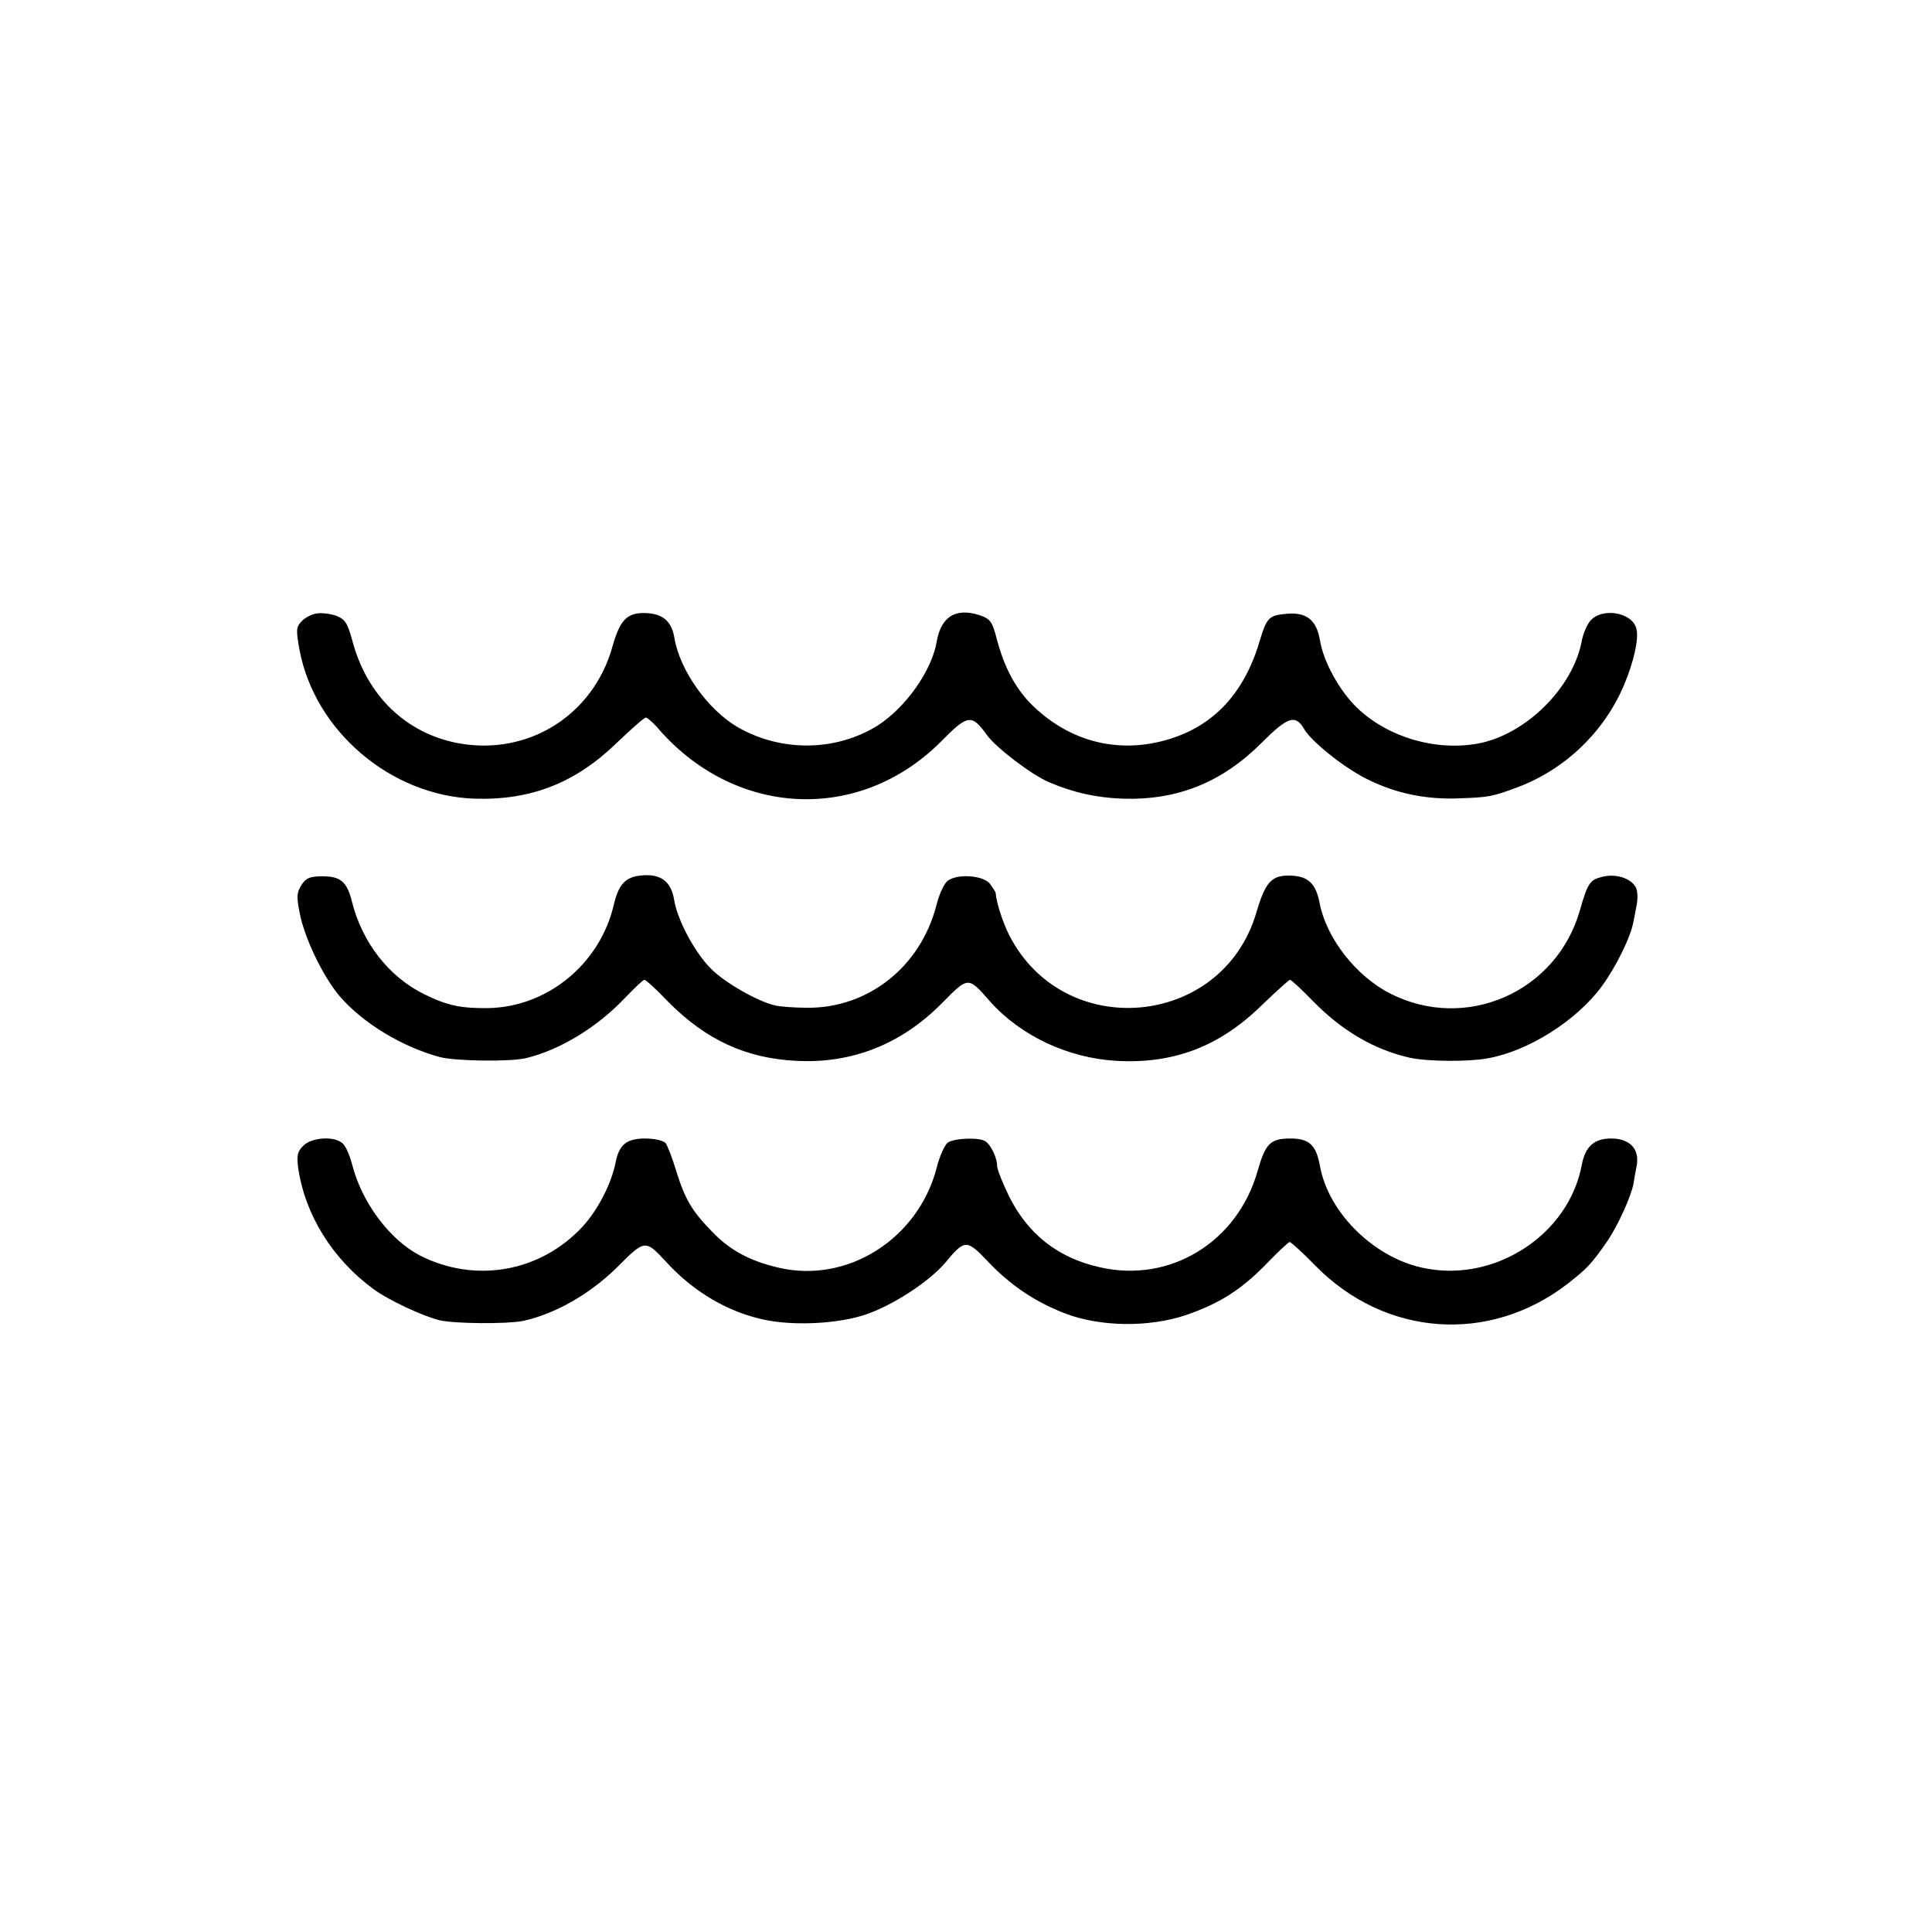 <svg version="1" xmlns="http://www.w3.org/2000/svg" width="746.667" height="746.667" viewBox="0 0 560 560"><path d="M91.9 177.8c-1.5.2-3.5 1.2-4.5 2.3-1.6 1.7-1.6 2.6-.6 8.2 4.4 23.6 26.5 42.4 50.8 43.2 16.4.5 29.3-4.6 41.3-16.3 4.1-3.9 7.8-7.2 8.3-7.2.4 0 1.8 1.2 3.1 2.6 22.3 26.3 58.6 28.2 82.4 4.4 7.9-8 8.9-8.1 13.4-1.9 2.6 3.6 12.8 11.4 17.9 13.6 7.3 3.1 13.7 4.5 21.4 4.8 15.9.5 28.8-4.7 40.3-16.2 7.6-7.6 9.8-8.3 12.3-4 2.1 3.7 12.2 11.7 18.8 14.8 8.2 4 16.9 5.7 26.2 5.3 8.7-.3 9.6-.5 17.1-3.3 13.7-5.2 25-16.1 30.7-29.7 2.8-6.7 4.3-13.4 3.5-16.2-1.2-4.8-10.1-6.2-13.4-2.2-.9 1.1-2 3.6-2.4 5.7-2.5 13.6-16.2 27.2-30 29.8-12.3 2.3-26.3-1.8-35.2-10.4-5-4.8-9.7-13.3-10.7-19.5-1-5.9-3.9-8.2-9.6-7.7-5.3.5-5.8 1-8 8.3-4.7 15.6-14.2 25.2-28.5 28.7-13.8 3.4-27.3-.5-37.7-10.9-4.5-4.6-7.7-10.6-9.8-18.5-1.4-5.4-1.9-6.1-5.1-7.2-6.9-2.2-11.1.4-12.4 7.7-1.4 8.4-9 19.1-17.1 24.3-12.2 7.6-28.1 7.7-40.7.4-8.6-5.1-16.6-16.3-18.2-25.7-.8-4.9-3.3-7.1-8.3-7.3-5.4-.2-7.5 1.9-9.7 9.8-5.6 19.9-24.5 31.7-44.8 27.9-15.1-2.9-26.4-13.8-30.6-29.8-1.4-5.1-2.1-6.1-4.6-7.1-1.7-.6-4.2-.9-5.6-.7zM185.5 253.8c-4.3.5-6.2 2.6-7.6 8.5-4 17.1-19.2 29.6-36.4 29.9-7.8.1-11.8-.7-18.5-4-10.2-5-18-14.9-21-26.9-1.4-5.7-3.3-7.3-8.5-7.3-3.7 0-4.8.5-6.1 2.5-1.4 2.2-1.5 3.4-.5 8.3 1.4 7.2 6.8 18.4 11.6 24 6.7 7.8 18.2 14.7 29 17.6 4.7 1.2 20.4 1.4 25 .3 9.9-2.4 20.7-9 28.8-17.6 2.7-2.8 5.1-5.1 5.5-5.1.4 0 3.5 2.8 6.8 6.3 11.1 11.2 22.7 16.5 37.4 17.2 16.1.8 30.4-4.9 42.1-16.8 7.6-7.7 7.5-7.7 13.8-.5 8.9 10 22.6 16.5 36.8 17.3 16.6.9 29.9-4.2 42.1-16.2 4.2-4 7.8-7.3 8.1-7.3.4 0 3.4 2.8 6.7 6.2 8.4 8.6 17.8 14.1 28.1 16.4 5.1 1.1 16.7 1.2 22.3.2 11.8-2 25.9-10.9 33.2-20.8 4.2-5.7 8.5-14.4 9.3-19 .1-.3.4-2.2.8-4.2.5-2.2.4-4.6-.2-5.7-1.5-2.6-5.9-4-9.9-2.9-3.4.9-4 1.8-6.3 9.8-6.8 23.6-33 35.1-54.9 24-9.9-5-18.6-16.1-20.5-26.3-1.1-5.6-3.3-7.7-8.3-7.9-5.6-.2-7.4 1.7-10.1 10.9-9.9 33.3-55.8 37.4-71.6 6.3-1.9-3.8-3.7-9.4-3.9-12.2-.1-.4-.9-1.6-1.8-2.8-2.1-2.3-9.3-2.8-12.1-.7-1 .7-2.5 3.9-3.3 7.2-4.6 17.7-19.7 29.7-37.3 29.6-3.6 0-7.7-.3-9.1-.6-5-1-14.9-6.6-19-10.8-4.6-4.6-9.7-14.1-10.6-19.9-.9-5.5-4.1-7.7-9.9-7zM87.9 332.1c-1.7 1.7-1.9 2.8-1.5 6.2 1.9 13.6 9.9 26.6 21.8 35.3 4.3 3.2 14.3 7.9 19.3 9.1 4.4 1 19.3 1.1 24 .2 9.3-2 19.4-7.7 27.4-15.6 8.2-8.2 8.1-8.1 14.6-1.1 7.8 8.4 17.6 14.1 27.9 16.3 8.7 1.9 21.7 1.2 29.6-1.5 7.9-2.7 18.3-9.5 23-15 5.6-6.8 6.2-6.8 12.2-.5 6.5 6.9 13.7 11.8 22.5 15.2 10.2 3.9 24.2 4.1 35 .5 9.9-3.4 16.3-7.5 23.7-15.2 3.2-3.3 6.1-6 6.4-6 .4 0 3.8 3.1 7.5 6.9 20.3 20.6 50.4 22.7 73.1 5.2 5.7-4.5 6.8-5.6 11.6-12.5 3-4.5 6.8-12.8 7.5-16.6.1-.8.5-3.1.9-5.1.9-4.9-2-7.9-7.4-7.9-4.9 0-7.5 2.3-8.5 7.6-3.7 19.9-24.5 33.9-45 30.1-14.7-2.6-28.4-15.9-30.9-29.7-1.1-6.1-3.1-8-8.5-8-5.9 0-7.3 1.4-9.6 9.5-5.9 20.6-25.4 32.5-45.8 27.8-12-2.7-20.7-9.5-26.2-20.5-1.9-3.9-3.5-7.9-3.5-9 0-2.2-1.8-6-3.4-7-1.8-1.2-9.1-.9-10.9.4-.9.7-2.4 4-3.2 7.3-5.4 20.7-26 33.7-46 28.9-8.1-1.9-13.9-5-18.9-10.2-6.1-6.2-8-9.5-10.6-17.8-1.1-3.7-2.5-7.3-3.1-8.1-.7-.7-3.2-1.3-5.9-1.3-5.4 0-7.6 1.8-8.6 7.1-1.2 6-5.1 13.6-9.5 18.4-12.2 13.2-31.1 16.6-47.2 8.4-8.8-4.6-16.9-15.4-19.7-26.6-.6-2.3-1.7-4.9-2.6-5.8-2.3-2.3-9-1.9-11.5.6z"/></svg>